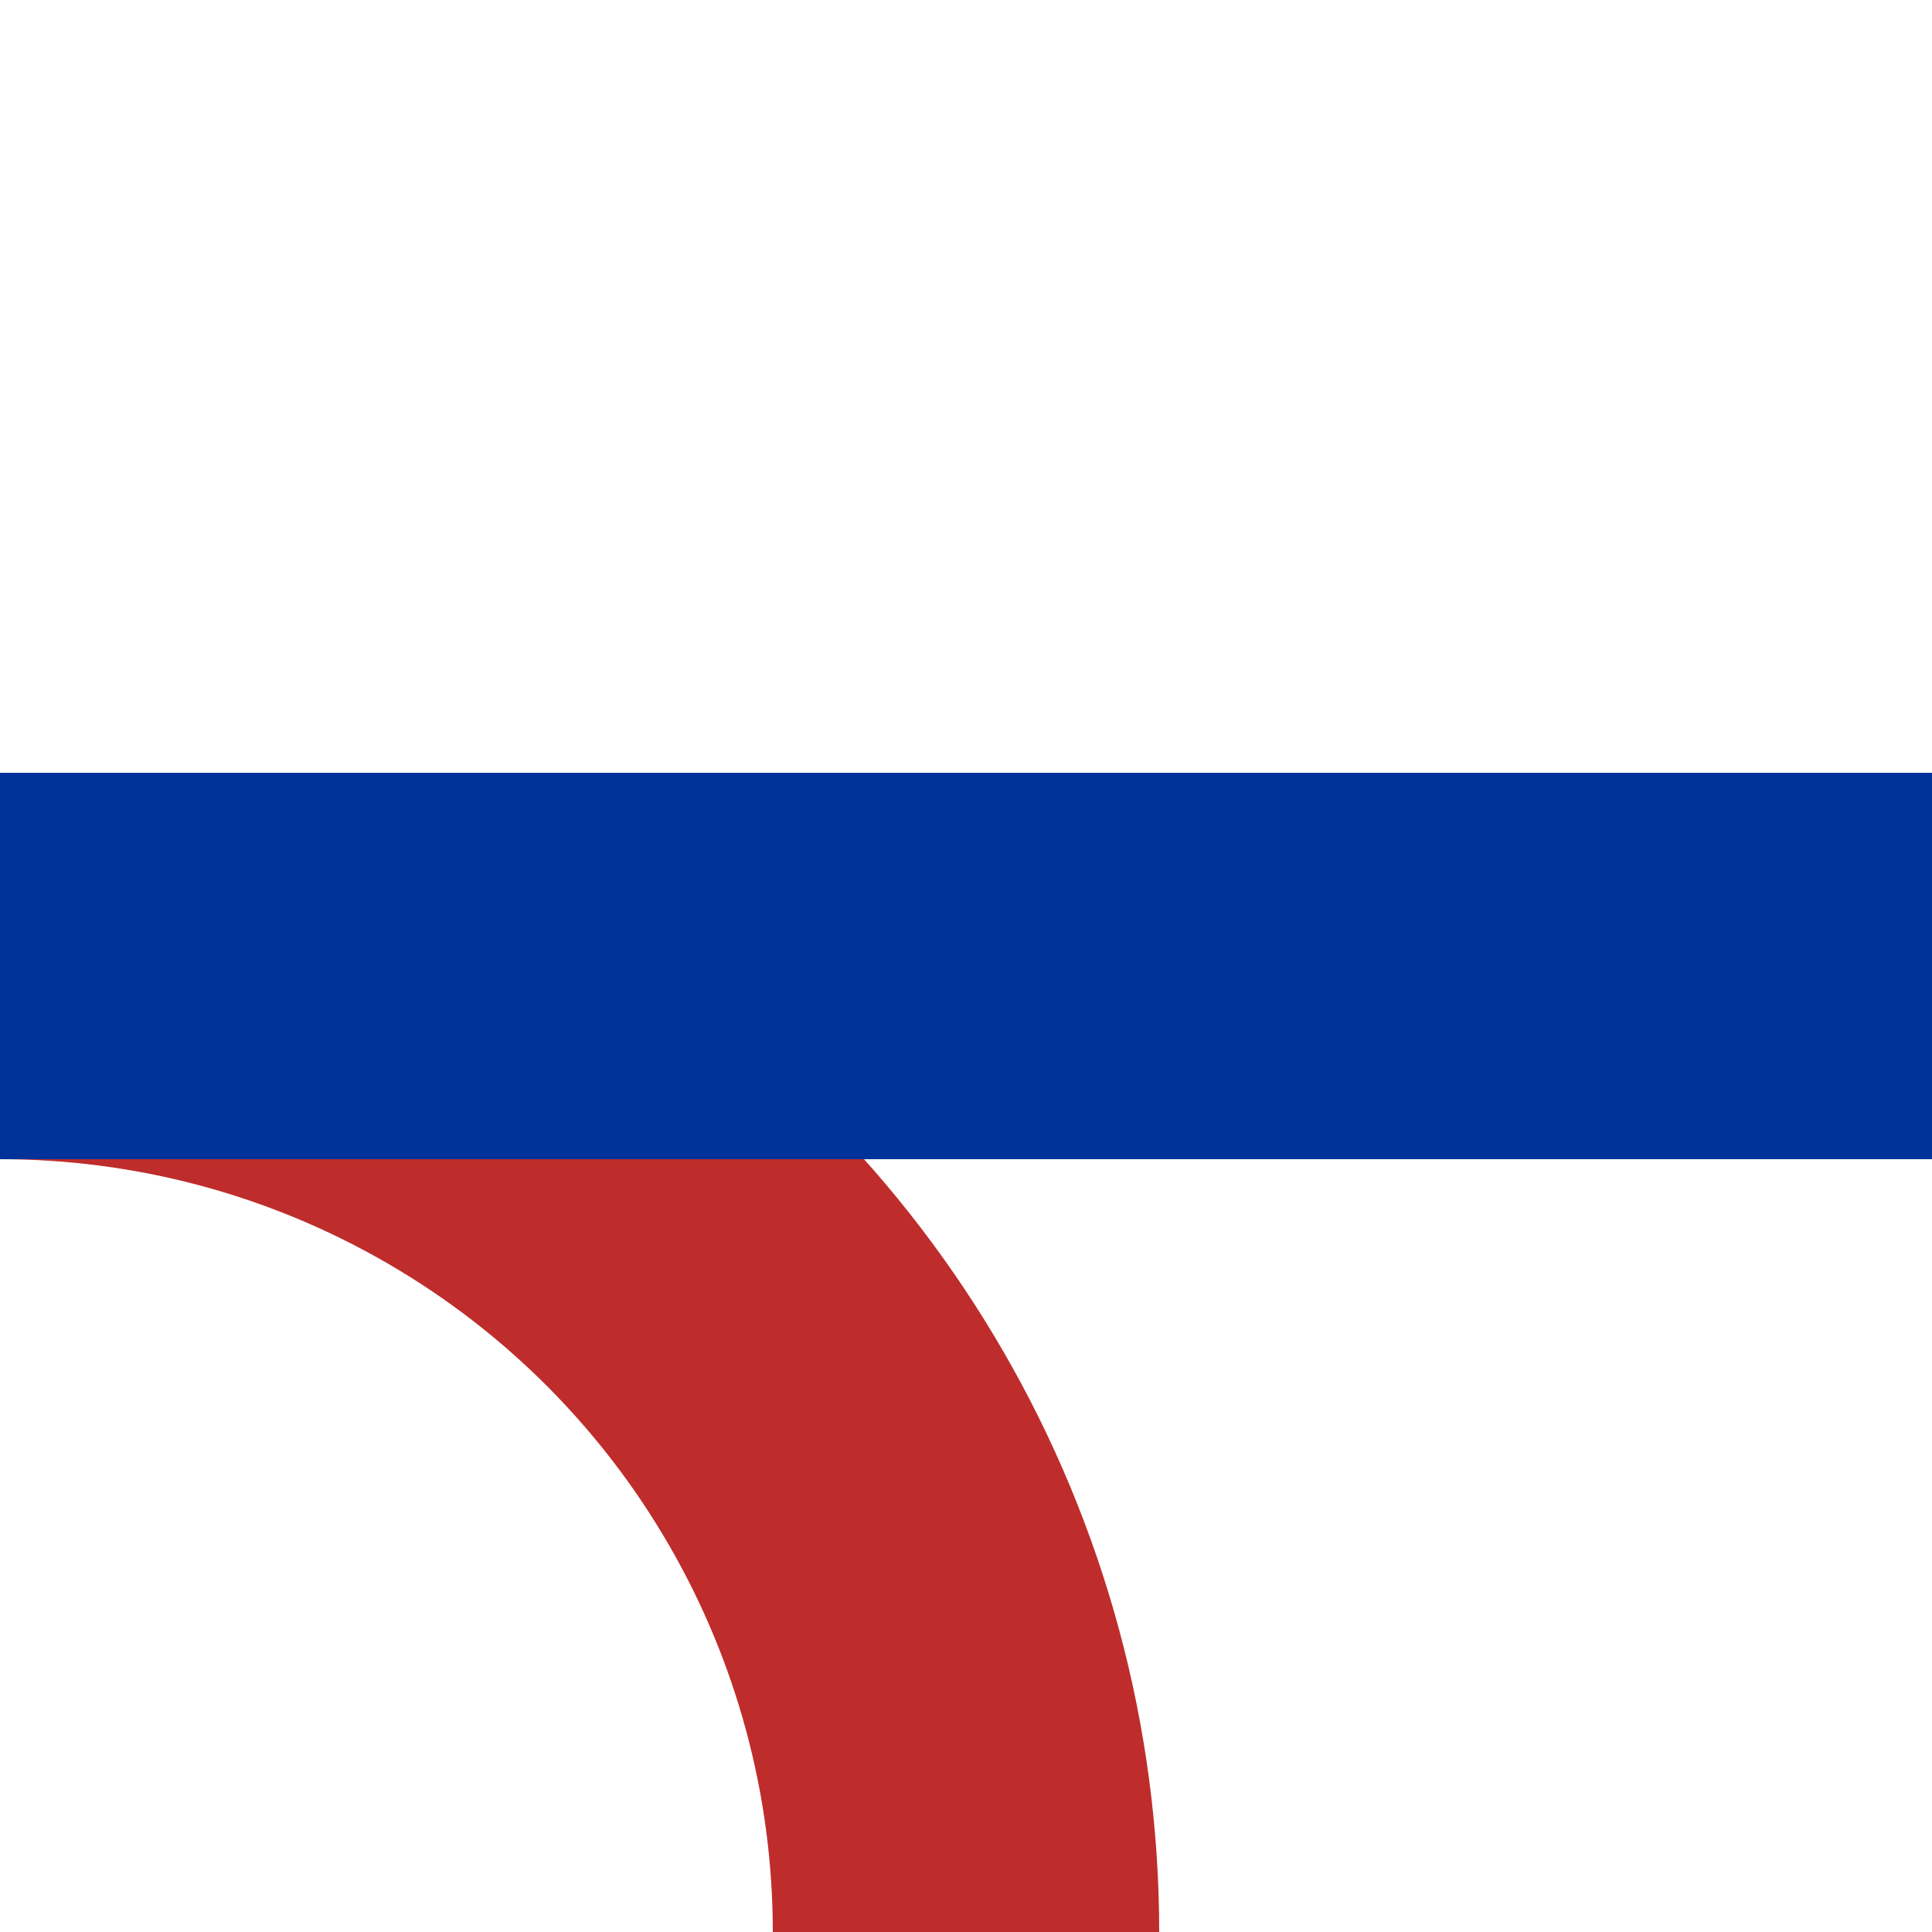 <?xml version="1.0" encoding="UTF-8"?>
<svg xmlns="http://www.w3.org/2000/svg" width="500" height="500">
 <title>ABZmq+r</title>
 <g stroke-width="100" fill="none">
  <circle stroke="#BE2D2C" cx="0" cy="500" r="250"/>
  <path stroke="#003399" d="M 0,250 H 500"/>
 </g>
</svg>
